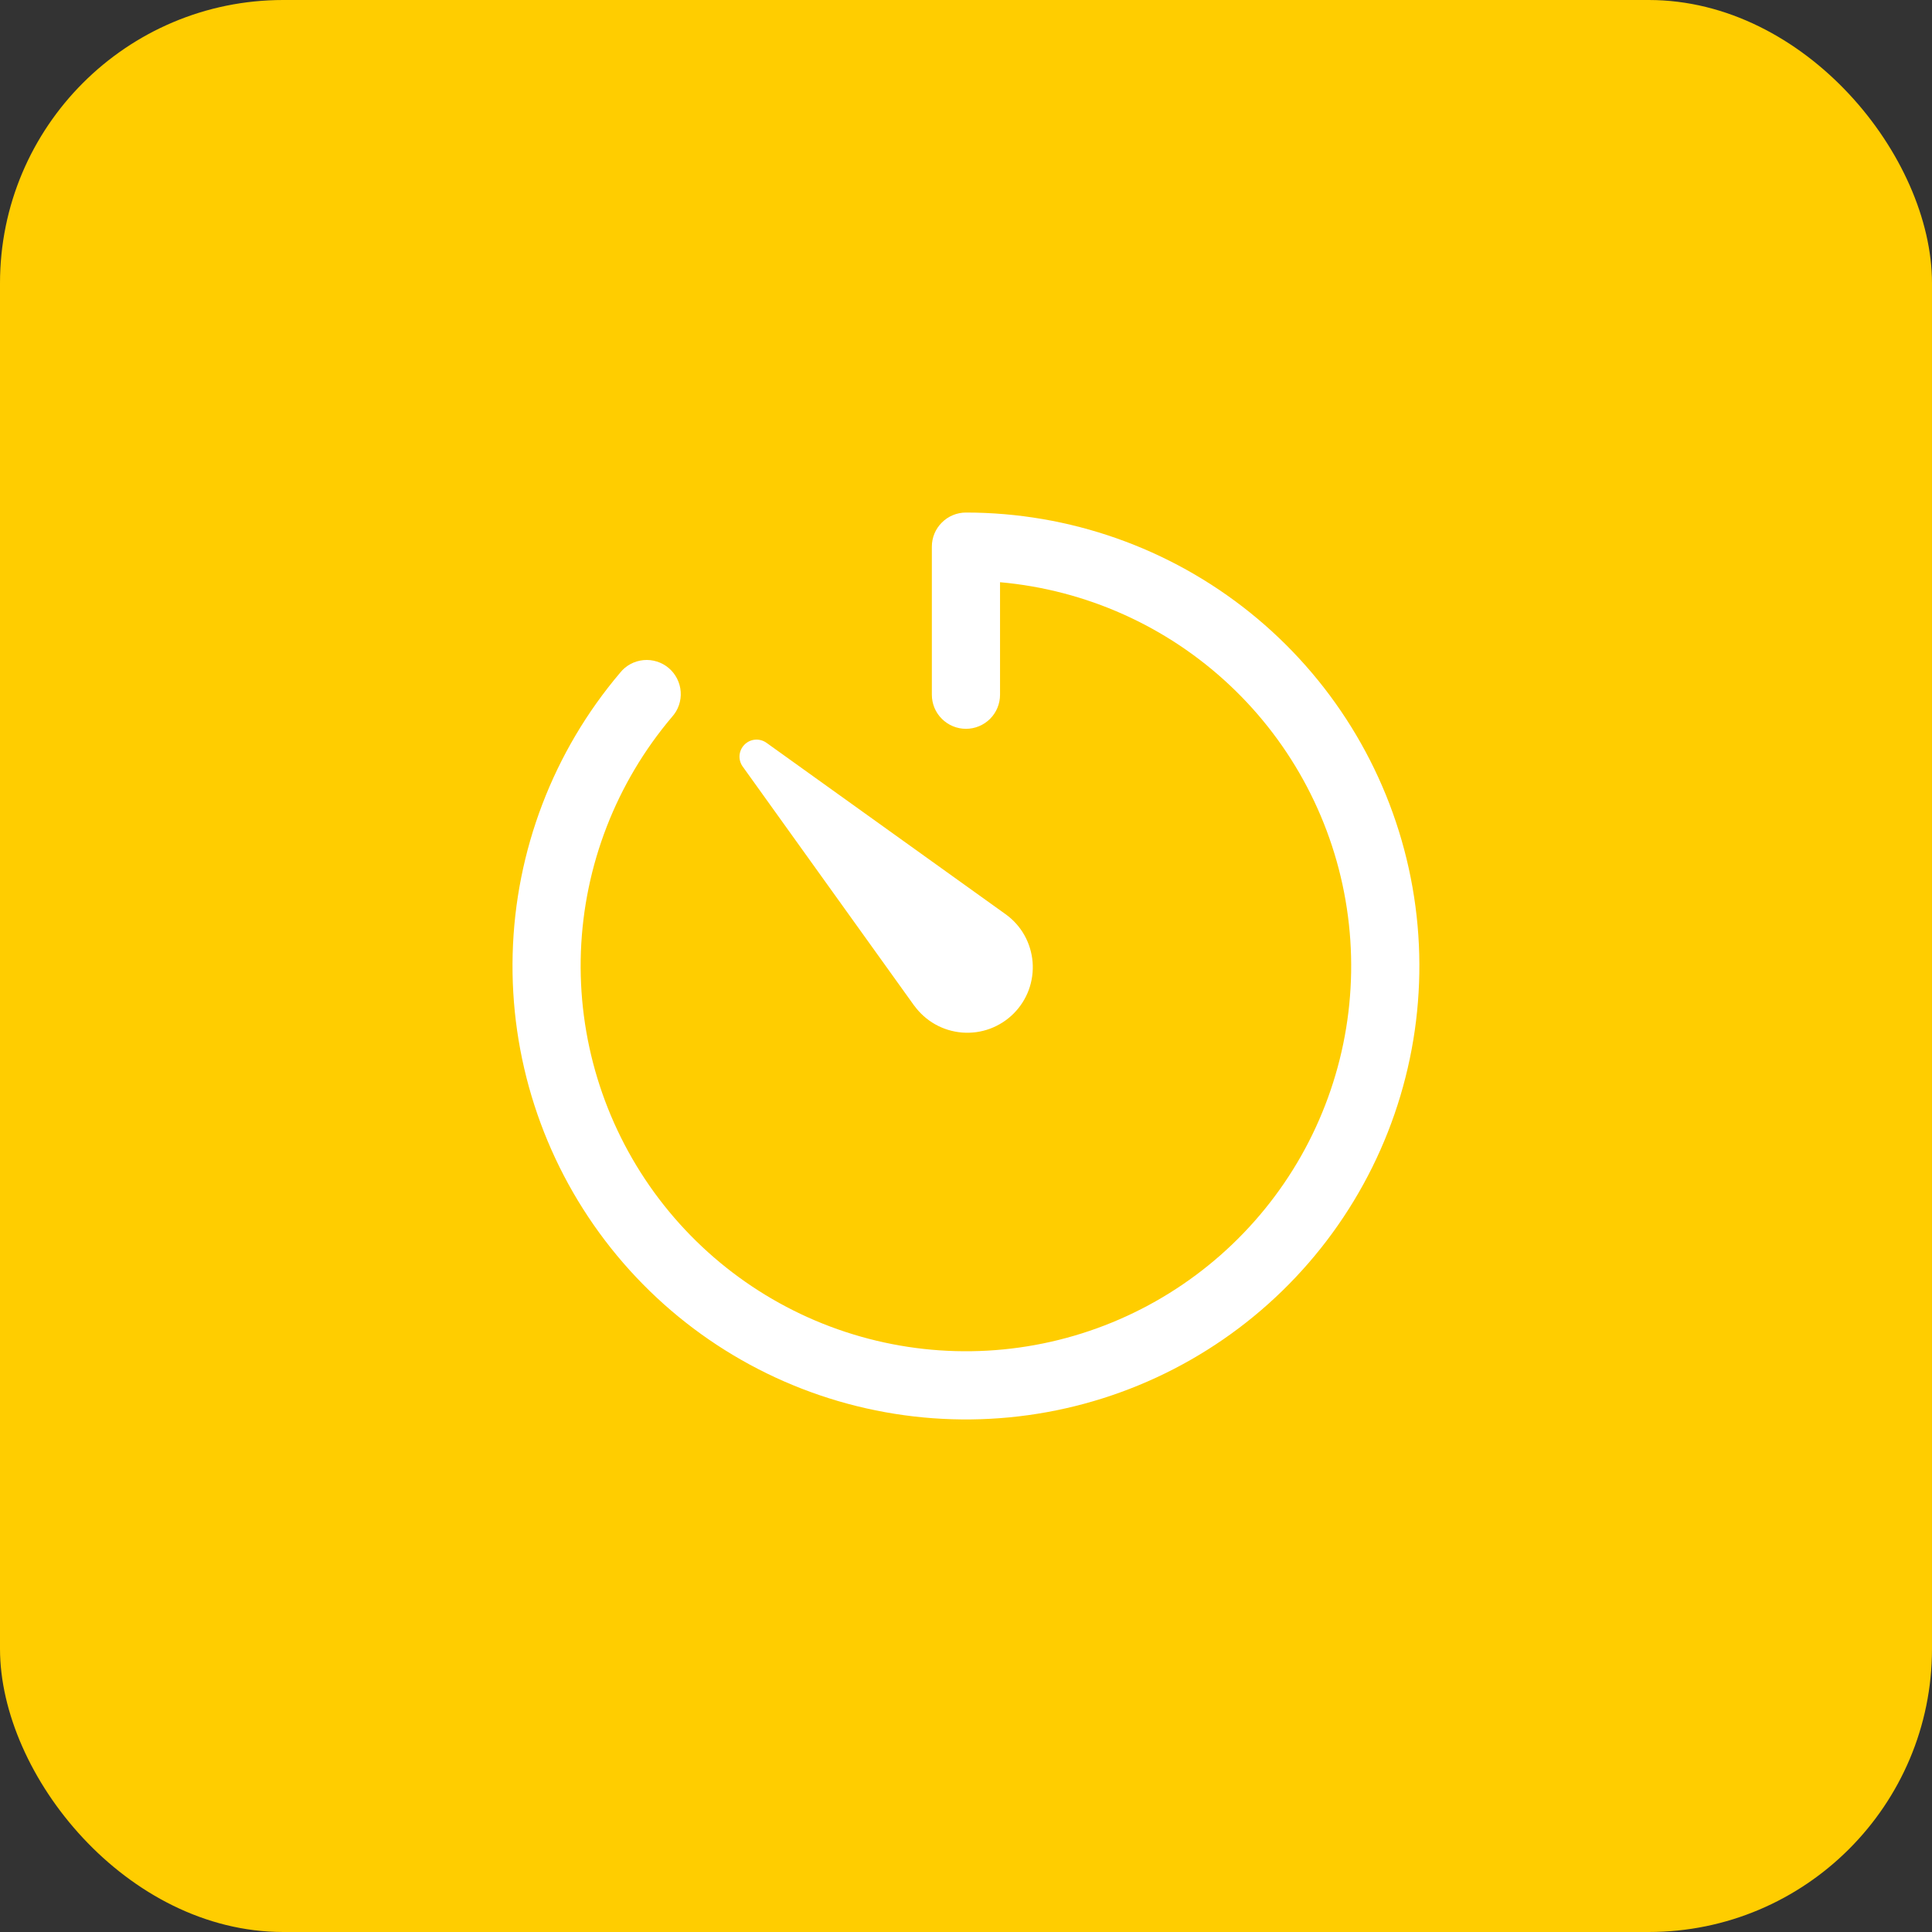 <?xml version="1.0" encoding="UTF-8"?> <svg xmlns="http://www.w3.org/2000/svg" width="34" height="34" viewBox="0 0 34 34" fill="none"><rect x="0" y="0" width="34" height="34" fill="#333333" stroke="none"/> <rect width="34" height="34" rx="4.984" fill="#FFCD00"></rect> <path fill-rule="evenodd" clip-rule="evenodd" d="M16.999 9.02C16.84 9.02 16.688 9.083 16.575 9.196C16.462 9.308 16.399 9.461 16.399 9.62V12.226C16.399 12.385 16.462 12.538 16.575 12.65C16.688 12.763 16.84 12.826 16.999 12.826C17.158 12.826 17.311 12.763 17.424 12.65C17.536 12.538 17.599 12.385 17.599 12.226V10.246C19.112 10.381 20.536 11.019 21.643 12.06C22.749 13.1 23.475 14.482 23.702 15.984C23.93 17.486 23.646 19.02 22.898 20.342C22.149 21.663 20.978 22.695 19.573 23.272C18.168 23.849 16.61 23.937 15.148 23.522C13.687 23.108 12.407 22.214 11.514 20.986C10.621 19.757 10.167 18.264 10.223 16.746C10.28 15.228 10.845 13.774 11.827 12.615C11.881 12.555 11.922 12.486 11.948 12.41C11.974 12.334 11.985 12.254 11.979 12.174C11.974 12.094 11.952 12.016 11.916 11.944C11.88 11.872 11.83 11.809 11.769 11.757C11.708 11.705 11.637 11.666 11.56 11.642C11.484 11.618 11.403 11.609 11.324 11.617C11.244 11.625 11.166 11.648 11.096 11.686C11.025 11.724 10.963 11.776 10.913 11.839C9.737 13.225 9.07 14.972 9.022 16.789C8.974 18.607 9.548 20.386 10.649 21.833C11.75 23.28 13.312 24.307 15.077 24.745C16.842 25.183 18.703 25.005 20.353 24.241C22.002 23.477 23.342 22.172 24.149 20.543C24.956 18.914 25.183 17.058 24.792 15.283C24.401 13.507 23.415 11.919 21.998 10.78C20.581 9.641 18.817 9.02 16.999 9.02ZM16.087 17.696L13.068 13.487C13.028 13.43 13.009 13.36 13.015 13.289C13.022 13.219 13.052 13.154 13.102 13.104C13.152 13.054 13.218 13.023 13.288 13.017C13.358 13.011 13.428 13.03 13.486 13.07L17.696 16.088C17.832 16.185 17.945 16.311 18.027 16.456C18.109 16.602 18.158 16.763 18.172 16.93C18.185 17.096 18.162 17.264 18.105 17.42C18.047 17.577 17.956 17.719 17.838 17.837C17.72 17.955 17.578 18.046 17.421 18.104C17.264 18.162 17.097 18.184 16.93 18.171C16.764 18.157 16.602 18.108 16.457 18.026C16.312 17.944 16.186 17.831 16.088 17.696" fill="white"></path> </svg> 